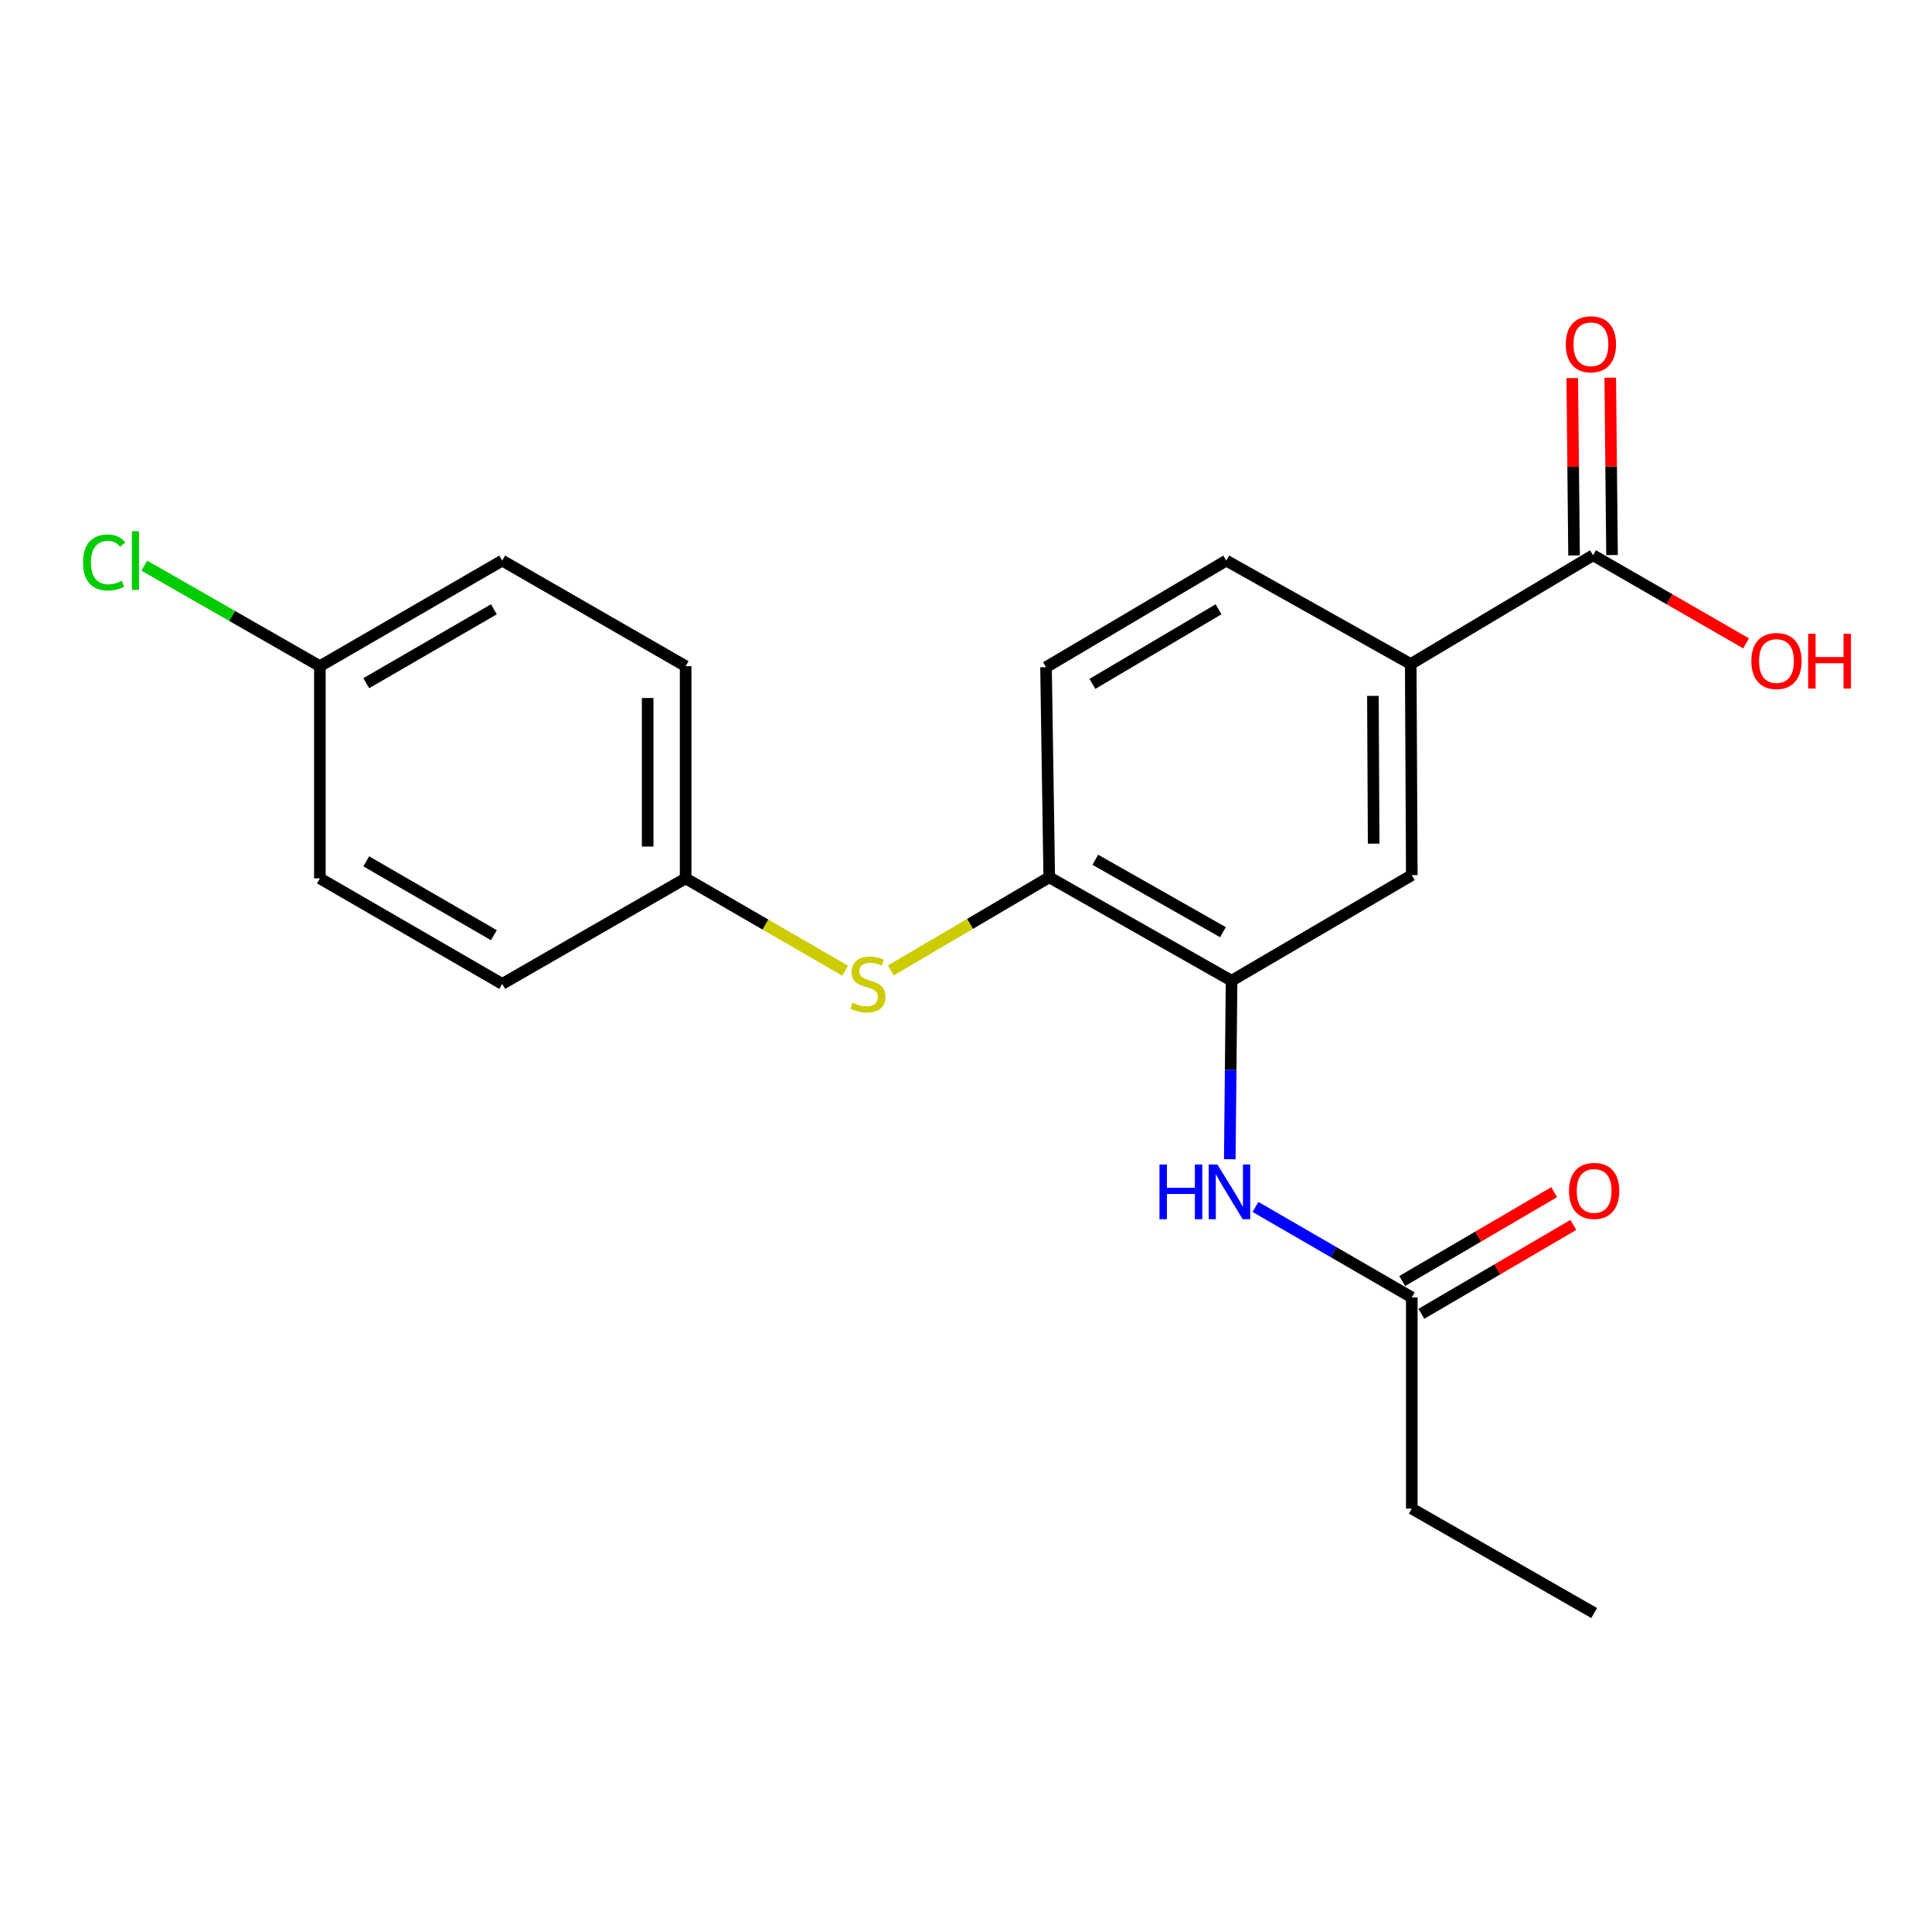 <?xml version='1.0' encoding='iso-8859-1'?>
<svg version='1.1' baseProfile='full'
              xmlns='http://www.w3.org/2000/svg'
                      xmlns:rdkit='http://www.rdkit.org/xml'
                      xmlns:xlink='http://www.w3.org/1999/xlink'
                  xml:space='preserve'
width='1000px' height='1000px' viewBox='0 0 1000 1000'>
<!-- END OF HEADER -->
<rect style='opacity:1.0;fill:#FFFFFF;stroke:none' width='1000' height='1000' x='0' y='0'> </rect>
<path class='bond-0' d='M 637.456,507.621 L 636.994,553.821' style='fill:none;fill-rule:evenodd;stroke:#000000;stroke-width:6px;stroke-linecap:butt;stroke-linejoin:miter;stroke-opacity:1' />
<path class='bond-0' d='M 636.994,553.821 L 636.533,600.021' style='fill:none;fill-rule:evenodd;stroke:#0000FF;stroke-width:6px;stroke-linecap:butt;stroke-linejoin:miter;stroke-opacity:1' />
<path class='bond-2' d='M 637.456,507.621 L 543.081,454.078' style='fill:none;fill-rule:evenodd;stroke:#000000;stroke-width:6px;stroke-linecap:butt;stroke-linejoin:miter;stroke-opacity:1' />
<path class='bond-2' d='M 633,482.493 L 566.937,445.012' style='fill:none;fill-rule:evenodd;stroke:#000000;stroke-width:6px;stroke-linecap:butt;stroke-linejoin:miter;stroke-opacity:1' />
<path class='bond-4' d='M 637.456,507.621 L 730.739,452.964' style='fill:none;fill-rule:evenodd;stroke:#000000;stroke-width:6px;stroke-linecap:butt;stroke-linejoin:miter;stroke-opacity:1' />
<path class='bond-6' d='M 649.83,624.708 L 690.285,648.123' style='fill:none;fill-rule:evenodd;stroke:#0000FF;stroke-width:6px;stroke-linecap:butt;stroke-linejoin:miter;stroke-opacity:1' />
<path class='bond-6' d='M 690.285,648.123 L 730.739,671.538' style='fill:none;fill-rule:evenodd;stroke:#000000;stroke-width:6px;stroke-linecap:butt;stroke-linejoin:miter;stroke-opacity:1' />
<path class='bond-1' d='M 824.557,287.398 L 730.193,343.704' style='fill:none;fill-rule:evenodd;stroke:#000000;stroke-width:6px;stroke-linecap:butt;stroke-linejoin:miter;stroke-opacity:1' />
<path class='bond-7' d='M 834.385,287.299 L 833.922,241.404' style='fill:none;fill-rule:evenodd;stroke:#000000;stroke-width:6px;stroke-linecap:butt;stroke-linejoin:miter;stroke-opacity:1' />
<path class='bond-7' d='M 833.922,241.404 L 833.459,195.51' style='fill:none;fill-rule:evenodd;stroke:#FF0000;stroke-width:6px;stroke-linecap:butt;stroke-linejoin:miter;stroke-opacity:1' />
<path class='bond-7' d='M 814.729,287.497 L 814.266,241.603' style='fill:none;fill-rule:evenodd;stroke:#000000;stroke-width:6px;stroke-linecap:butt;stroke-linejoin:miter;stroke-opacity:1' />
<path class='bond-7' d='M 814.266,241.603 L 813.803,195.708' style='fill:none;fill-rule:evenodd;stroke:#FF0000;stroke-width:6px;stroke-linecap:butt;stroke-linejoin:miter;stroke-opacity:1' />
<path class='bond-12' d='M 824.557,287.398 L 864.159,310.196' style='fill:none;fill-rule:evenodd;stroke:#000000;stroke-width:6px;stroke-linecap:butt;stroke-linejoin:miter;stroke-opacity:1' />
<path class='bond-12' d='M 864.159,310.196 L 903.761,332.995' style='fill:none;fill-rule:evenodd;stroke:#FF0000;stroke-width:6px;stroke-linecap:butt;stroke-linejoin:miter;stroke-opacity:1' />
<path class='bond-5' d='M 543.081,454.078 L 502.067,478.203' style='fill:none;fill-rule:evenodd;stroke:#000000;stroke-width:6px;stroke-linecap:butt;stroke-linejoin:miter;stroke-opacity:1' />
<path class='bond-5' d='M 502.067,478.203 L 461.053,502.328' style='fill:none;fill-rule:evenodd;stroke:#CCCC00;stroke-width:6px;stroke-linecap:butt;stroke-linejoin:miter;stroke-opacity:1' />
<path class='bond-8' d='M 543.081,454.078 L 541.421,345.342' style='fill:none;fill-rule:evenodd;stroke:#000000;stroke-width:6px;stroke-linecap:butt;stroke-linejoin:miter;stroke-opacity:1' />
<path class='bond-3' d='M 730.193,343.704 L 730.739,452.964' style='fill:none;fill-rule:evenodd;stroke:#000000;stroke-width:6px;stroke-linecap:butt;stroke-linejoin:miter;stroke-opacity:1' />
<path class='bond-3' d='M 710.618,360.192 L 711.001,436.673' style='fill:none;fill-rule:evenodd;stroke:#000000;stroke-width:6px;stroke-linecap:butt;stroke-linejoin:miter;stroke-opacity:1' />
<path class='bond-9' d='M 730.193,343.704 L 634.715,290.161' style='fill:none;fill-rule:evenodd;stroke:#000000;stroke-width:6px;stroke-linecap:butt;stroke-linejoin:miter;stroke-opacity:1' />
<path class='bond-11' d='M 437.446,502.436 L 396.167,478.541' style='fill:none;fill-rule:evenodd;stroke:#CCCC00;stroke-width:6px;stroke-linecap:butt;stroke-linejoin:miter;stroke-opacity:1' />
<path class='bond-11' d='M 396.167,478.541 L 354.888,454.646' style='fill:none;fill-rule:evenodd;stroke:#000000;stroke-width:6px;stroke-linecap:butt;stroke-linejoin:miter;stroke-opacity:1' />
<path class='bond-10' d='M 735.701,680.022 L 775.027,657.022' style='fill:none;fill-rule:evenodd;stroke:#000000;stroke-width:6px;stroke-linecap:butt;stroke-linejoin:miter;stroke-opacity:1' />
<path class='bond-10' d='M 775.027,657.022 L 814.353,634.021' style='fill:none;fill-rule:evenodd;stroke:#FF0000;stroke-width:6px;stroke-linecap:butt;stroke-linejoin:miter;stroke-opacity:1' />
<path class='bond-10' d='M 725.777,663.054 L 765.103,640.054' style='fill:none;fill-rule:evenodd;stroke:#000000;stroke-width:6px;stroke-linecap:butt;stroke-linejoin:miter;stroke-opacity:1' />
<path class='bond-10' d='M 765.103,640.054 L 804.43,617.053' style='fill:none;fill-rule:evenodd;stroke:#FF0000;stroke-width:6px;stroke-linecap:butt;stroke-linejoin:miter;stroke-opacity:1' />
<path class='bond-19' d='M 730.739,671.538 L 730.739,780.842' style='fill:none;fill-rule:evenodd;stroke:#000000;stroke-width:6px;stroke-linecap:butt;stroke-linejoin:miter;stroke-opacity:1' />
<path class='bond-21' d='M 541.421,345.342 L 634.715,290.161' style='fill:none;fill-rule:evenodd;stroke:#000000;stroke-width:6px;stroke-linecap:butt;stroke-linejoin:miter;stroke-opacity:1' />
<path class='bond-21' d='M 565.422,353.984 L 630.728,315.357' style='fill:none;fill-rule:evenodd;stroke:#000000;stroke-width:6px;stroke-linecap:butt;stroke-linejoin:miter;stroke-opacity:1' />
<path class='bond-15' d='M 354.888,454.646 L 259.945,509.27' style='fill:none;fill-rule:evenodd;stroke:#000000;stroke-width:6px;stroke-linecap:butt;stroke-linejoin:miter;stroke-opacity:1' />
<path class='bond-16' d='M 354.888,454.646 L 354.888,344.807' style='fill:none;fill-rule:evenodd;stroke:#000000;stroke-width:6px;stroke-linecap:butt;stroke-linejoin:miter;stroke-opacity:1' />
<path class='bond-16' d='M 335.231,438.17 L 335.231,361.283' style='fill:none;fill-rule:evenodd;stroke:#000000;stroke-width:6px;stroke-linecap:butt;stroke-linejoin:miter;stroke-opacity:1' />
<path class='bond-13' d='M 165.57,344.807 L 259.945,290.161' style='fill:none;fill-rule:evenodd;stroke:#000000;stroke-width:6px;stroke-linecap:butt;stroke-linejoin:miter;stroke-opacity:1' />
<path class='bond-13' d='M 189.576,353.621 L 255.638,315.369' style='fill:none;fill-rule:evenodd;stroke:#000000;stroke-width:6px;stroke-linecap:butt;stroke-linejoin:miter;stroke-opacity:1' />
<path class='bond-14' d='M 165.57,344.807 L 120.131,318.798' style='fill:none;fill-rule:evenodd;stroke:#000000;stroke-width:6px;stroke-linecap:butt;stroke-linejoin:miter;stroke-opacity:1' />
<path class='bond-14' d='M 120.131,318.798 L 74.693,292.788' style='fill:none;fill-rule:evenodd;stroke:#00CC00;stroke-width:6px;stroke-linecap:butt;stroke-linejoin:miter;stroke-opacity:1' />
<path class='bond-22' d='M 165.57,344.807 L 165.57,454.646' style='fill:none;fill-rule:evenodd;stroke:#000000;stroke-width:6px;stroke-linecap:butt;stroke-linejoin:miter;stroke-opacity:1' />
<path class='bond-17' d='M 259.945,509.27 L 165.57,454.646' style='fill:none;fill-rule:evenodd;stroke:#000000;stroke-width:6px;stroke-linecap:butt;stroke-linejoin:miter;stroke-opacity:1' />
<path class='bond-17' d='M 255.635,484.064 L 189.573,445.827' style='fill:none;fill-rule:evenodd;stroke:#000000;stroke-width:6px;stroke-linecap:butt;stroke-linejoin:miter;stroke-opacity:1' />
<path class='bond-18' d='M 354.888,344.807 L 259.945,290.161' style='fill:none;fill-rule:evenodd;stroke:#000000;stroke-width:6px;stroke-linecap:butt;stroke-linejoin:miter;stroke-opacity:1' />
<path class='bond-20' d='M 730.739,780.842 L 825.125,834.898' style='fill:none;fill-rule:evenodd;stroke:#000000;stroke-width:6px;stroke-linecap:butt;stroke-linejoin:miter;stroke-opacity:1' />
<path  class='atom-1' d='M 600.144 602.754
L 603.984 602.754
L 603.984 614.794
L 618.464 614.794
L 618.464 602.754
L 622.304 602.754
L 622.304 631.074
L 618.464 631.074
L 618.464 617.994
L 603.984 617.994
L 603.984 631.074
L 600.144 631.074
L 600.144 602.754
' fill='#0000FF'/>
<path  class='atom-1' d='M 630.104 602.754
L 639.384 617.754
Q 640.304 619.234, 641.784 621.914
Q 643.264 624.594, 643.344 624.754
L 643.344 602.754
L 647.104 602.754
L 647.104 631.074
L 643.224 631.074
L 633.264 614.674
Q 632.104 612.754, 630.864 610.554
Q 629.664 608.354, 629.304 607.674
L 629.304 631.074
L 625.624 631.074
L 625.624 602.754
L 630.104 602.754
' fill='#0000FF'/>
<path  class='atom-6' d='M 441.252 518.99
Q 441.572 519.11, 442.892 519.67
Q 444.212 520.23, 445.652 520.59
Q 447.132 520.91, 448.572 520.91
Q 451.252 520.91, 452.812 519.63
Q 454.372 518.31, 454.372 516.03
Q 454.372 514.47, 453.572 513.51
Q 452.812 512.55, 451.612 512.03
Q 450.412 511.51, 448.412 510.91
Q 445.892 510.15, 444.372 509.43
Q 442.892 508.71, 441.812 507.19
Q 440.772 505.67, 440.772 503.11
Q 440.772 499.55, 443.172 497.35
Q 445.612 495.15, 450.412 495.15
Q 453.692 495.15, 457.412 496.71
L 456.492 499.79
Q 453.092 498.39, 450.532 498.39
Q 447.772 498.39, 446.252 499.55
Q 444.732 500.67, 444.772 502.63
Q 444.772 504.15, 445.532 505.07
Q 446.332 505.99, 447.452 506.51
Q 448.612 507.03, 450.532 507.63
Q 453.092 508.43, 454.612 509.23
Q 456.132 510.03, 457.212 511.67
Q 458.332 513.27, 458.332 516.03
Q 458.332 519.95, 455.692 522.07
Q 453.092 524.15, 448.732 524.15
Q 446.212 524.15, 444.292 523.59
Q 442.412 523.07, 440.172 522.15
L 441.252 518.99
' fill='#CCCC00'/>
<path  class='atom-8' d='M 810.454 178.197
Q 810.454 171.397, 813.814 167.597
Q 817.174 163.797, 823.454 163.797
Q 829.734 163.797, 833.094 167.597
Q 836.454 171.397, 836.454 178.197
Q 836.454 185.077, 833.054 188.997
Q 829.654 192.877, 823.454 192.877
Q 817.214 192.877, 813.814 188.997
Q 810.454 185.117, 810.454 178.197
M 823.454 189.677
Q 827.774 189.677, 830.094 186.797
Q 832.454 183.877, 832.454 178.197
Q 832.454 172.637, 830.094 169.837
Q 827.774 166.997, 823.454 166.997
Q 819.134 166.997, 816.774 169.797
Q 814.454 172.597, 814.454 178.197
Q 814.454 183.917, 816.774 186.797
Q 819.134 189.677, 823.454 189.677
' fill='#FF0000'/>
<path  class='atom-11' d='M 812.125 616.415
Q 812.125 609.615, 815.485 605.815
Q 818.845 602.015, 825.125 602.015
Q 831.405 602.015, 834.765 605.815
Q 838.125 609.615, 838.125 616.415
Q 838.125 623.295, 834.725 627.215
Q 831.325 631.095, 825.125 631.095
Q 818.885 631.095, 815.485 627.215
Q 812.125 623.335, 812.125 616.415
M 825.125 627.895
Q 829.445 627.895, 831.765 625.015
Q 834.125 622.095, 834.125 616.415
Q 834.125 610.855, 831.765 608.055
Q 829.445 605.215, 825.125 605.215
Q 820.805 605.215, 818.445 608.015
Q 816.125 610.815, 816.125 616.415
Q 816.125 622.135, 818.445 625.015
Q 820.805 627.895, 825.125 627.895
' fill='#FF0000'/>
<path  class='atom-13' d='M 906.5 342.135
Q 906.5 335.335, 909.86 331.535
Q 913.22 327.735, 919.5 327.735
Q 925.78 327.735, 929.14 331.535
Q 932.5 335.335, 932.5 342.135
Q 932.5 349.015, 929.1 352.935
Q 925.7 356.815, 919.5 356.815
Q 913.26 356.815, 909.86 352.935
Q 906.5 349.055, 906.5 342.135
M 919.5 353.615
Q 923.82 353.615, 926.14 350.735
Q 928.5 347.815, 928.5 342.135
Q 928.5 336.575, 926.14 333.775
Q 923.82 330.935, 919.5 330.935
Q 915.18 330.935, 912.82 333.735
Q 910.5 336.535, 910.5 342.135
Q 910.5 347.855, 912.82 350.735
Q 915.18 353.615, 919.5 353.615
' fill='#FF0000'/>
<path  class='atom-13' d='M 935.9 328.055
L 939.74 328.055
L 939.74 340.095
L 954.22 340.095
L 954.22 328.055
L 958.06 328.055
L 958.06 356.375
L 954.22 356.375
L 954.22 343.295
L 939.74 343.295
L 939.74 356.375
L 935.9 356.375
L 935.9 328.055
' fill='#FF0000'/>
<path  class='atom-15' d='M 42.983 291.141
Q 42.983 284.101, 46.263 280.421
Q 49.583 276.701, 55.863 276.701
Q 61.703 276.701, 64.823 280.821
L 62.183 282.981
Q 59.903 279.981, 55.863 279.981
Q 51.583 279.981, 49.303 282.861
Q 47.063 285.701, 47.063 291.141
Q 47.063 296.741, 49.383 299.621
Q 51.743 302.501, 56.303 302.501
Q 59.423 302.501, 63.063 300.621
L 64.183 303.621
Q 62.703 304.581, 60.463 305.141
Q 58.223 305.701, 55.743 305.701
Q 49.583 305.701, 46.263 301.941
Q 42.983 298.181, 42.983 291.141
' fill='#00CC00'/>
<path  class='atom-15' d='M 68.263 274.981
L 71.943 274.981
L 71.943 305.341
L 68.263 305.341
L 68.263 274.981
' fill='#00CC00'/>
</svg>
